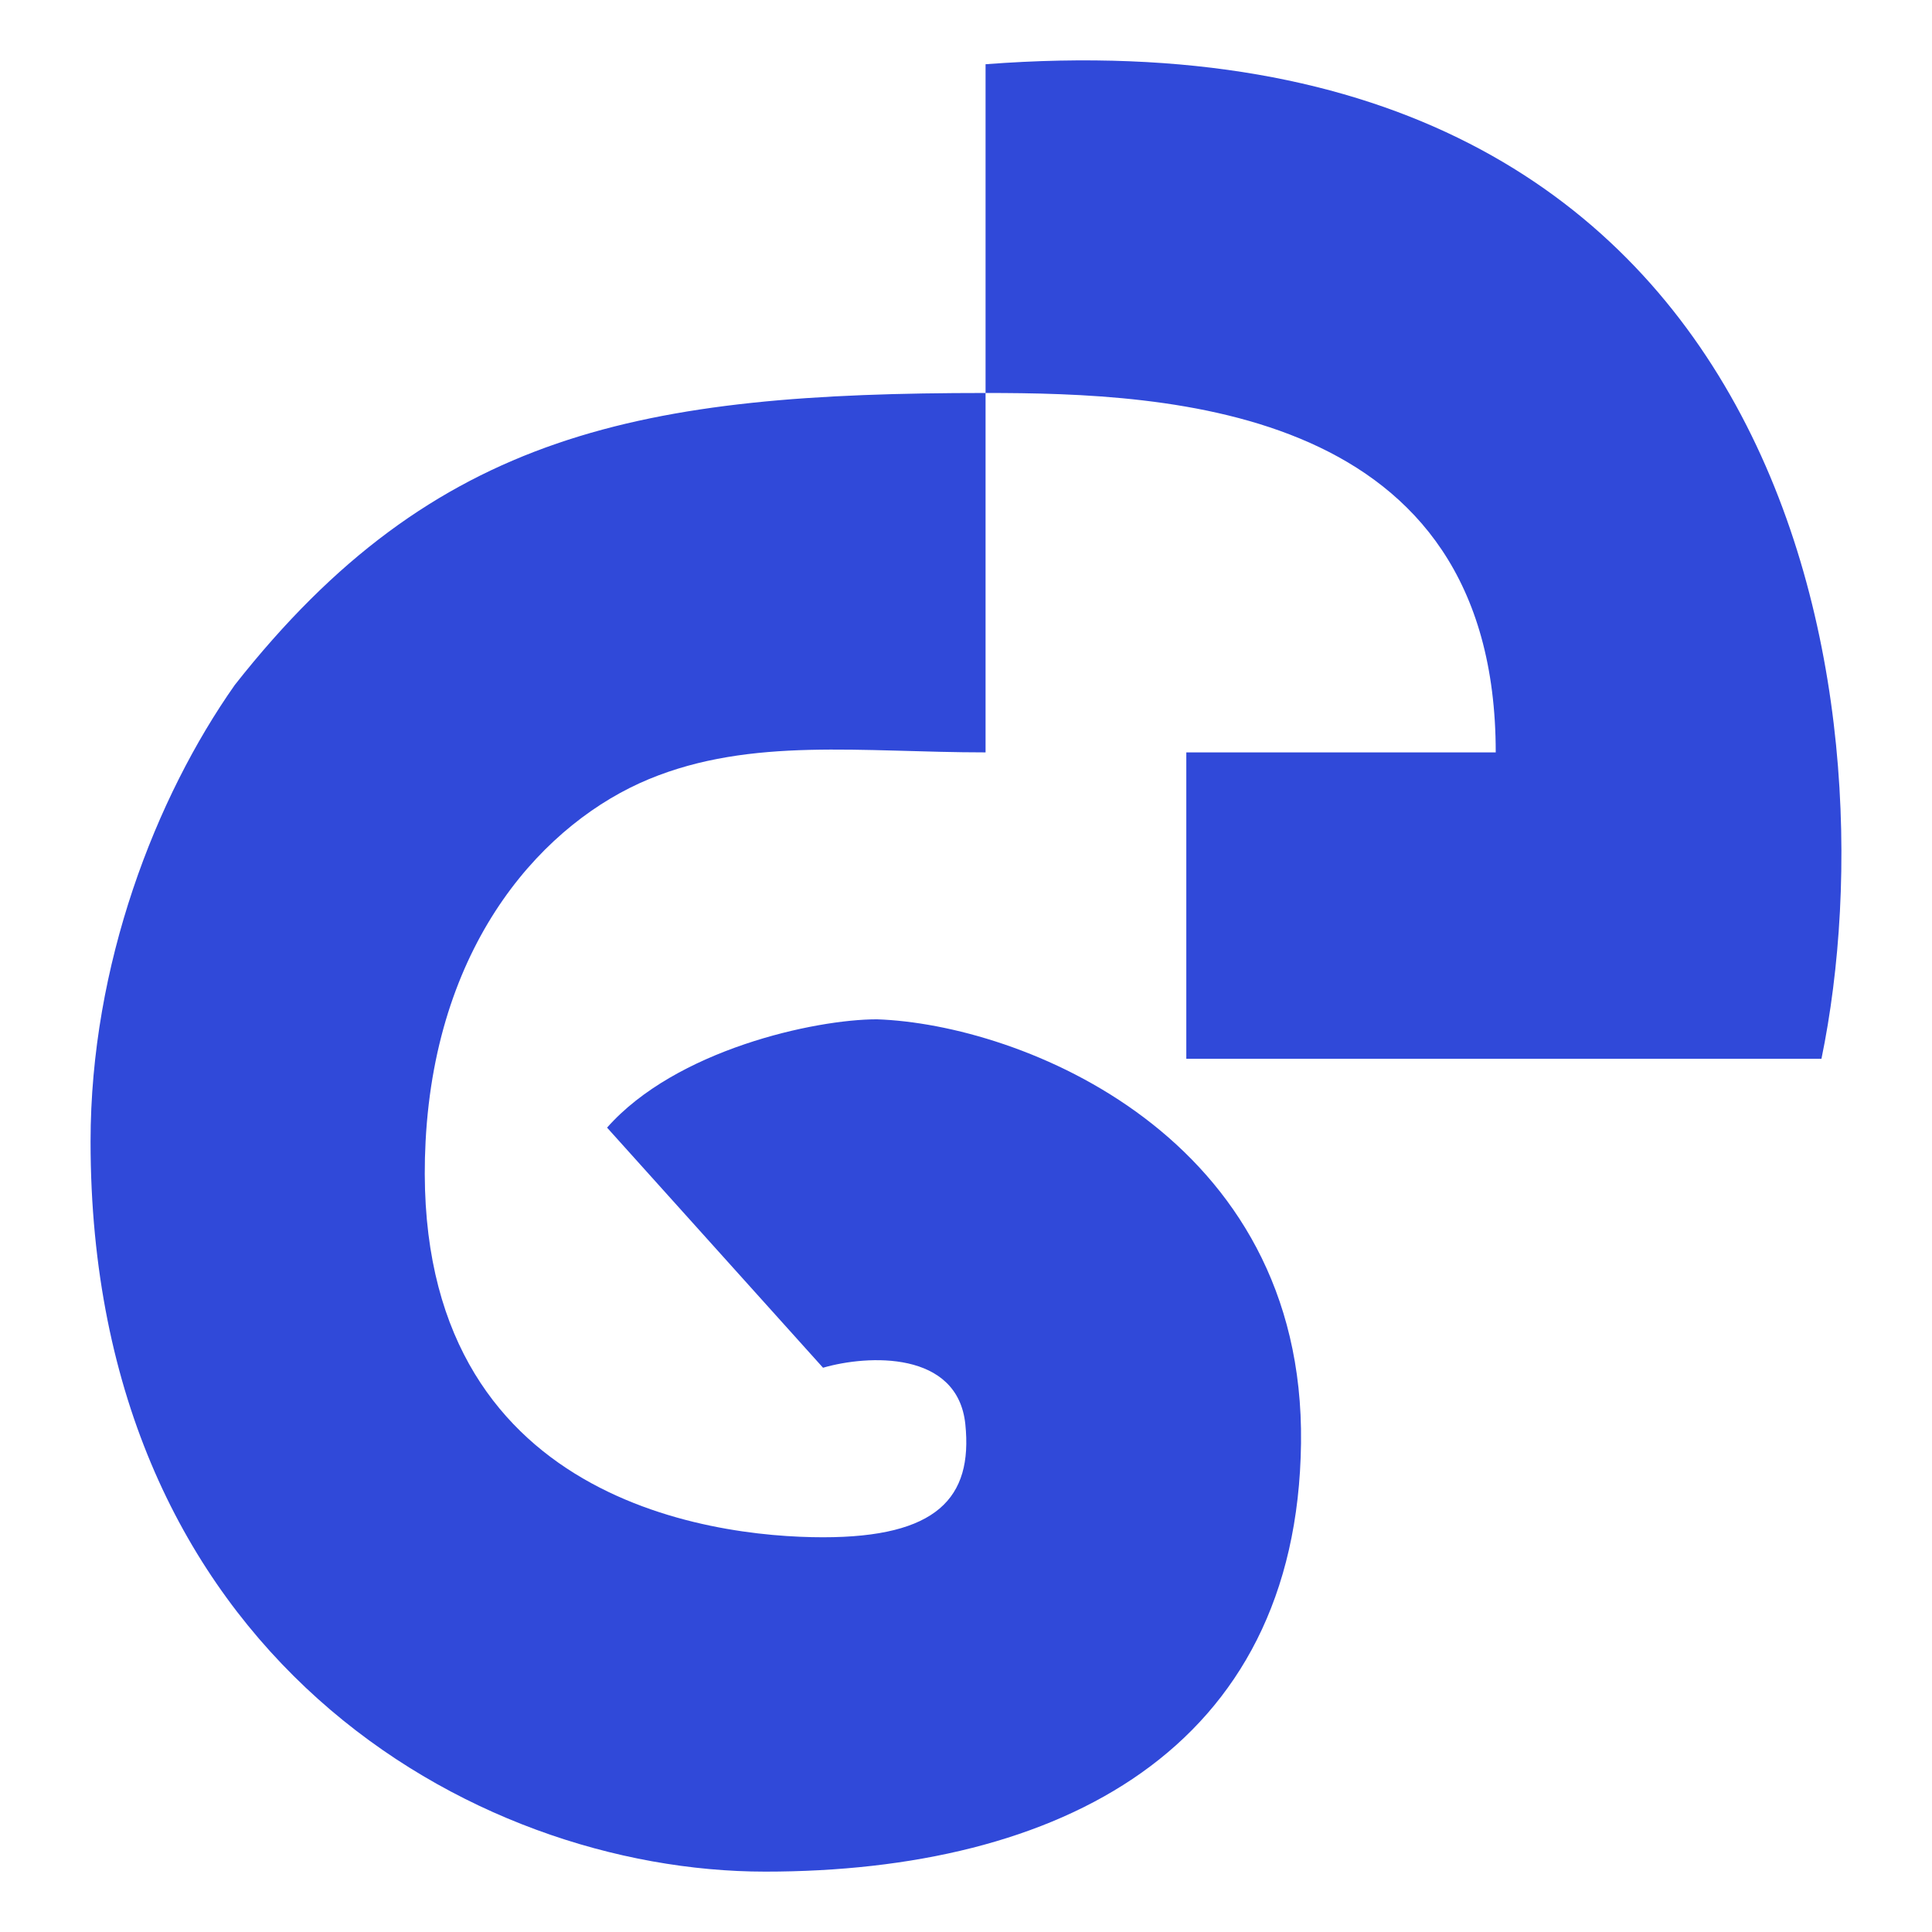 <svg width="32" height="32" viewBox="0 0 32 32" fill="none" xmlns="http://www.w3.org/2000/svg">
<path d="M13.632 22.654L10.055 18.677C11.195 17.387 13.495 16.883 14.524 16.883C16.9 16.963 21.613 18.81 21.549 23.902C21.486 28.994 17.53 31 12.675 31C7.82 31 1.5 27.405 1.5 18.907C1.5 15.98 2.577 13.209 3.889 11.345C7.203 7.133 10.647 6.509 16.324 6.509V1.064C29.784 0.035 31.383 11.656 30.169 17.537L19.649 17.537V12.462H24.774C24.774 6.725 19.38 6.509 16.324 6.509V12.462C14.282 12.462 12.444 12.203 10.748 12.905C9.053 13.607 7.224 15.542 7.049 18.907C6.741 24.831 11.75 25.462 13.632 25.462C15.514 25.462 16.115 24.815 15.989 23.59C15.862 22.366 14.371 22.439 13.632 22.654Z" fill="#3049D9"/>
</svg>
